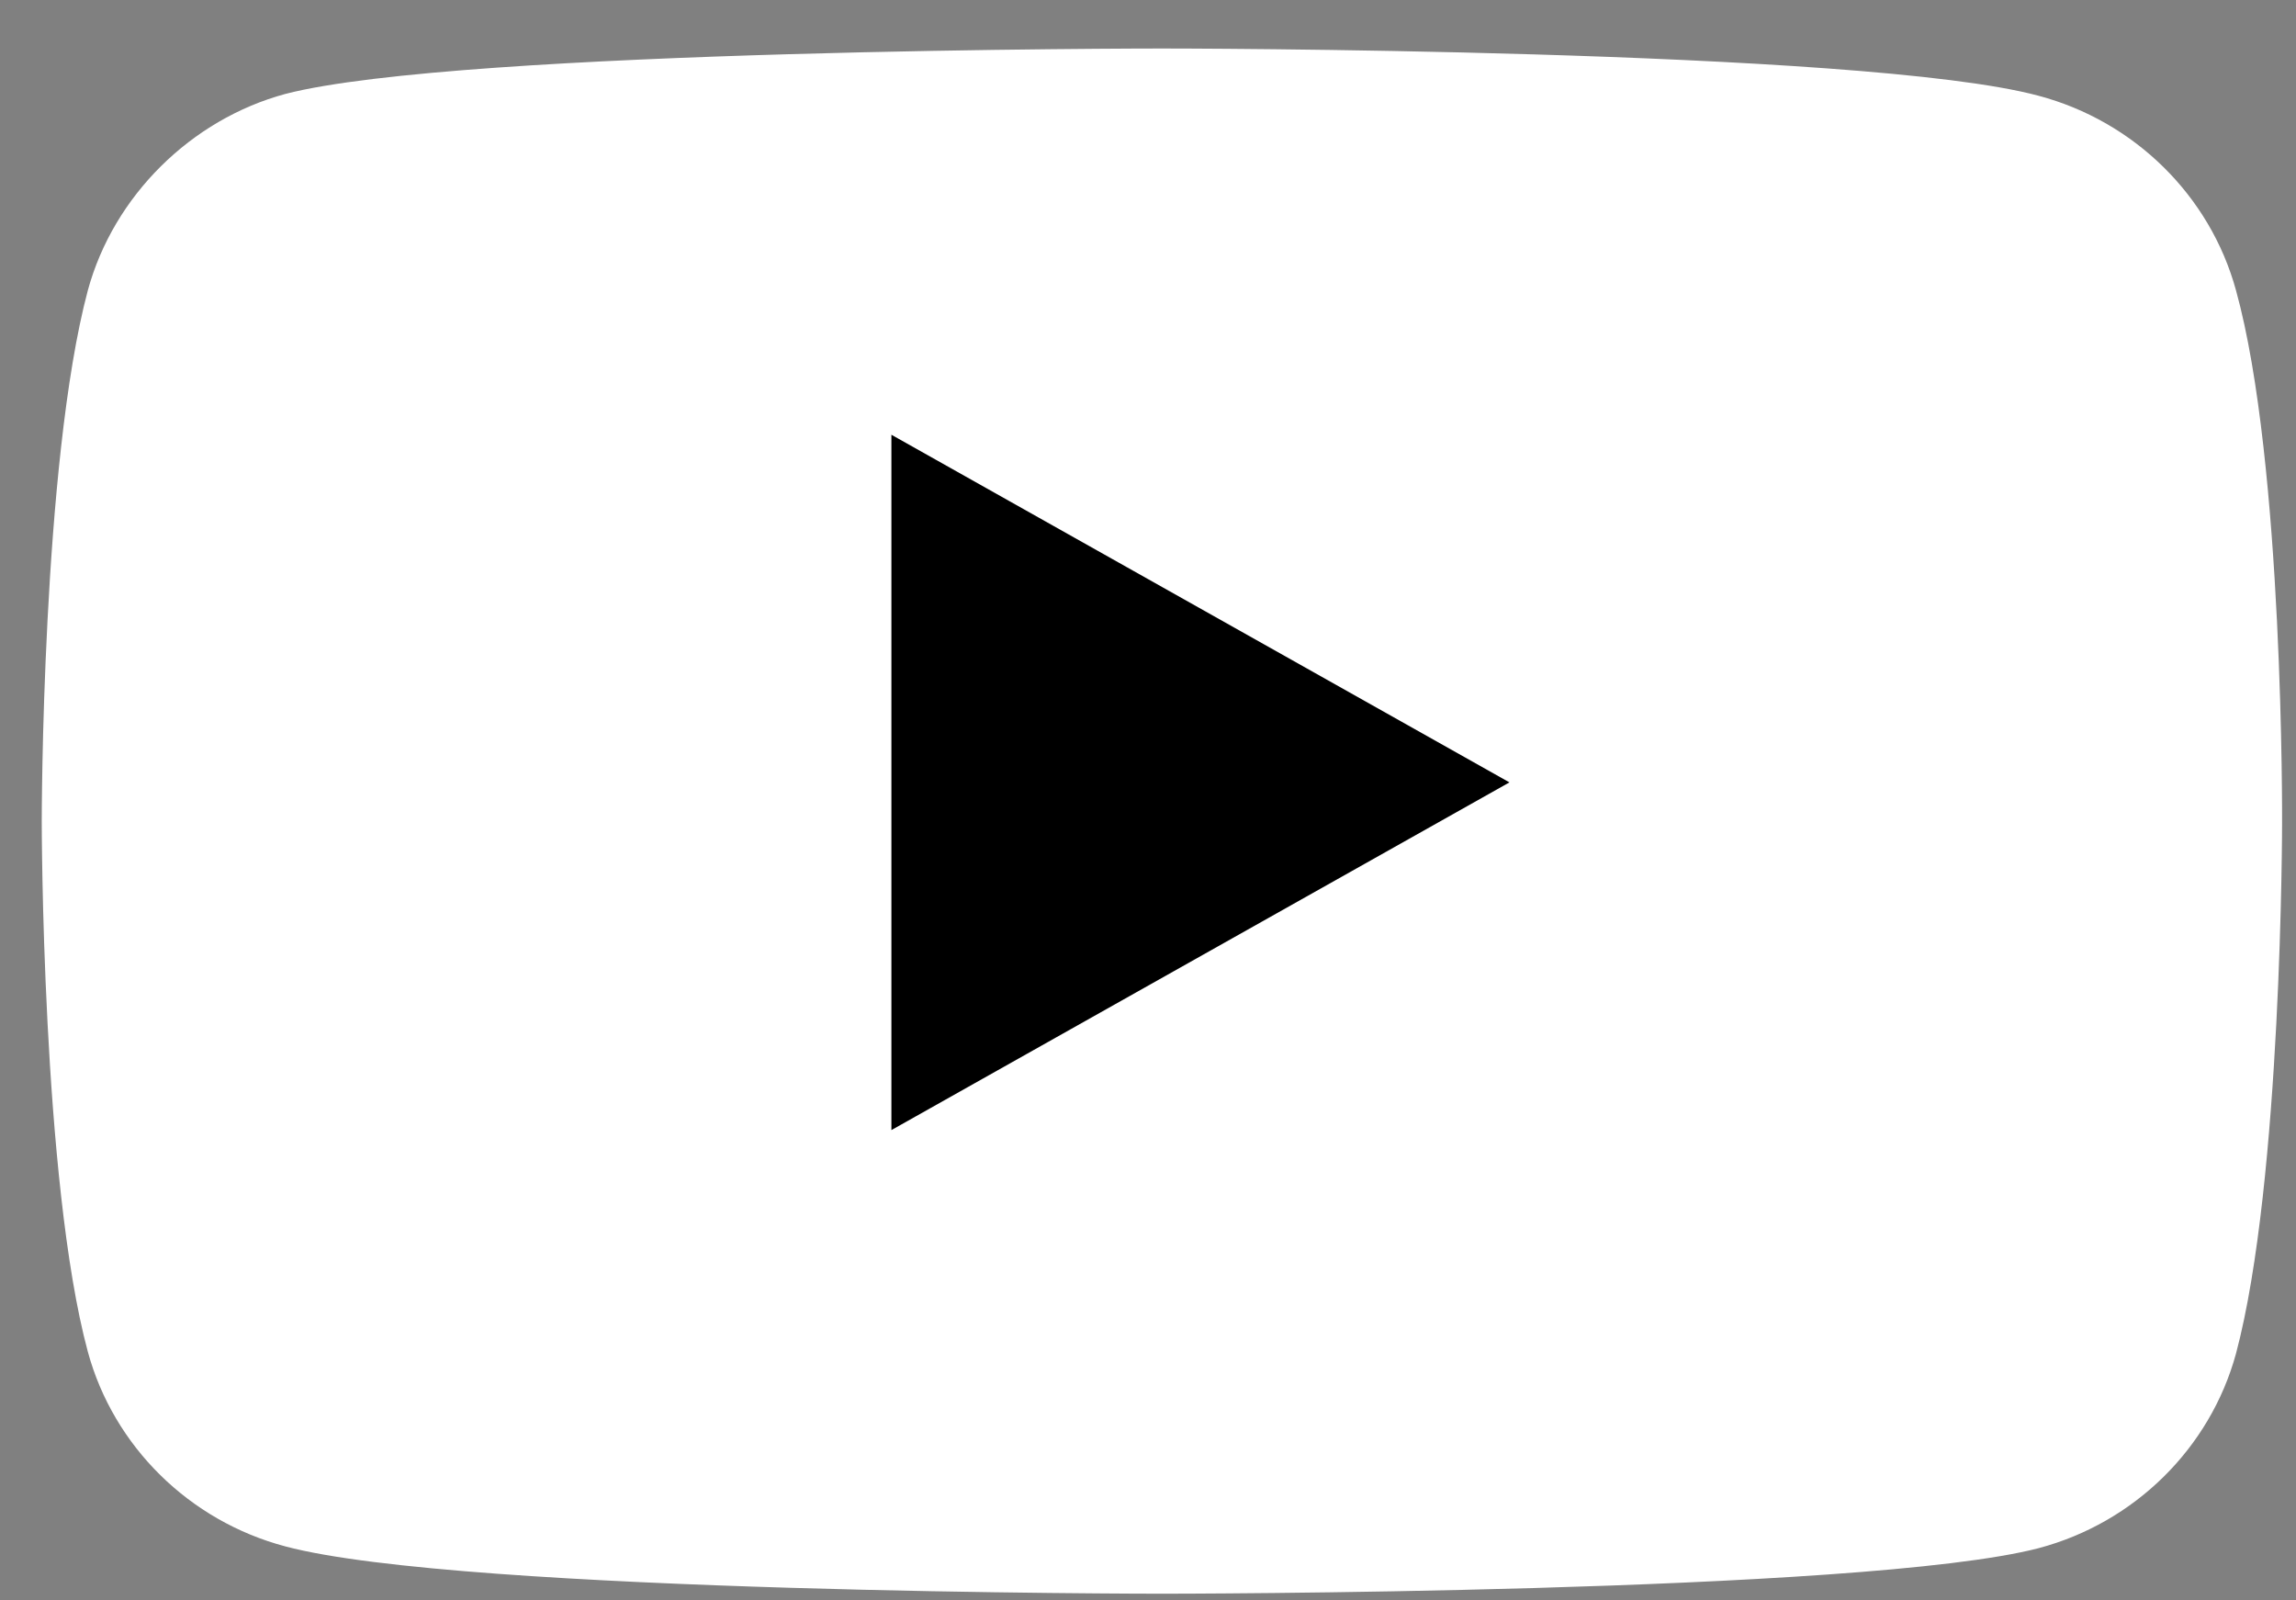 <svg width="33" height="23" viewBox="0 0 33 23" fill="none" xmlns="http://www.w3.org/2000/svg">
<rect x="0" y="0" width="33" height="23" fill="#808080" stroke="none"/>
<path d="M32.137 4.171C31.765 2.813 30.678 1.742 29.299 1.376C26.779 0.697 16.7 0.697 16.7 0.697C16.7 0.697 6.621 0.697 4.101 1.35C2.748 1.716 1.634 2.813 1.263 4.171C0.6 6.653 0.6 11.8 0.6 11.8C0.6 11.8 0.6 16.973 1.263 19.429C1.634 20.788 2.722 21.859 4.101 22.224C6.647 22.904 16.7 22.904 16.7 22.904C16.7 22.904 26.779 22.904 29.299 22.25C30.678 21.885 31.765 20.814 32.137 19.455C32.8 16.973 32.8 11.826 32.8 11.826C32.8 11.826 32.826 6.653 32.137 4.171Z" fill="white"/>
<path d="M12.812 6.248V16.241L21.695 11.244L12.812 6.248Z" fill="black"/>
</svg>

